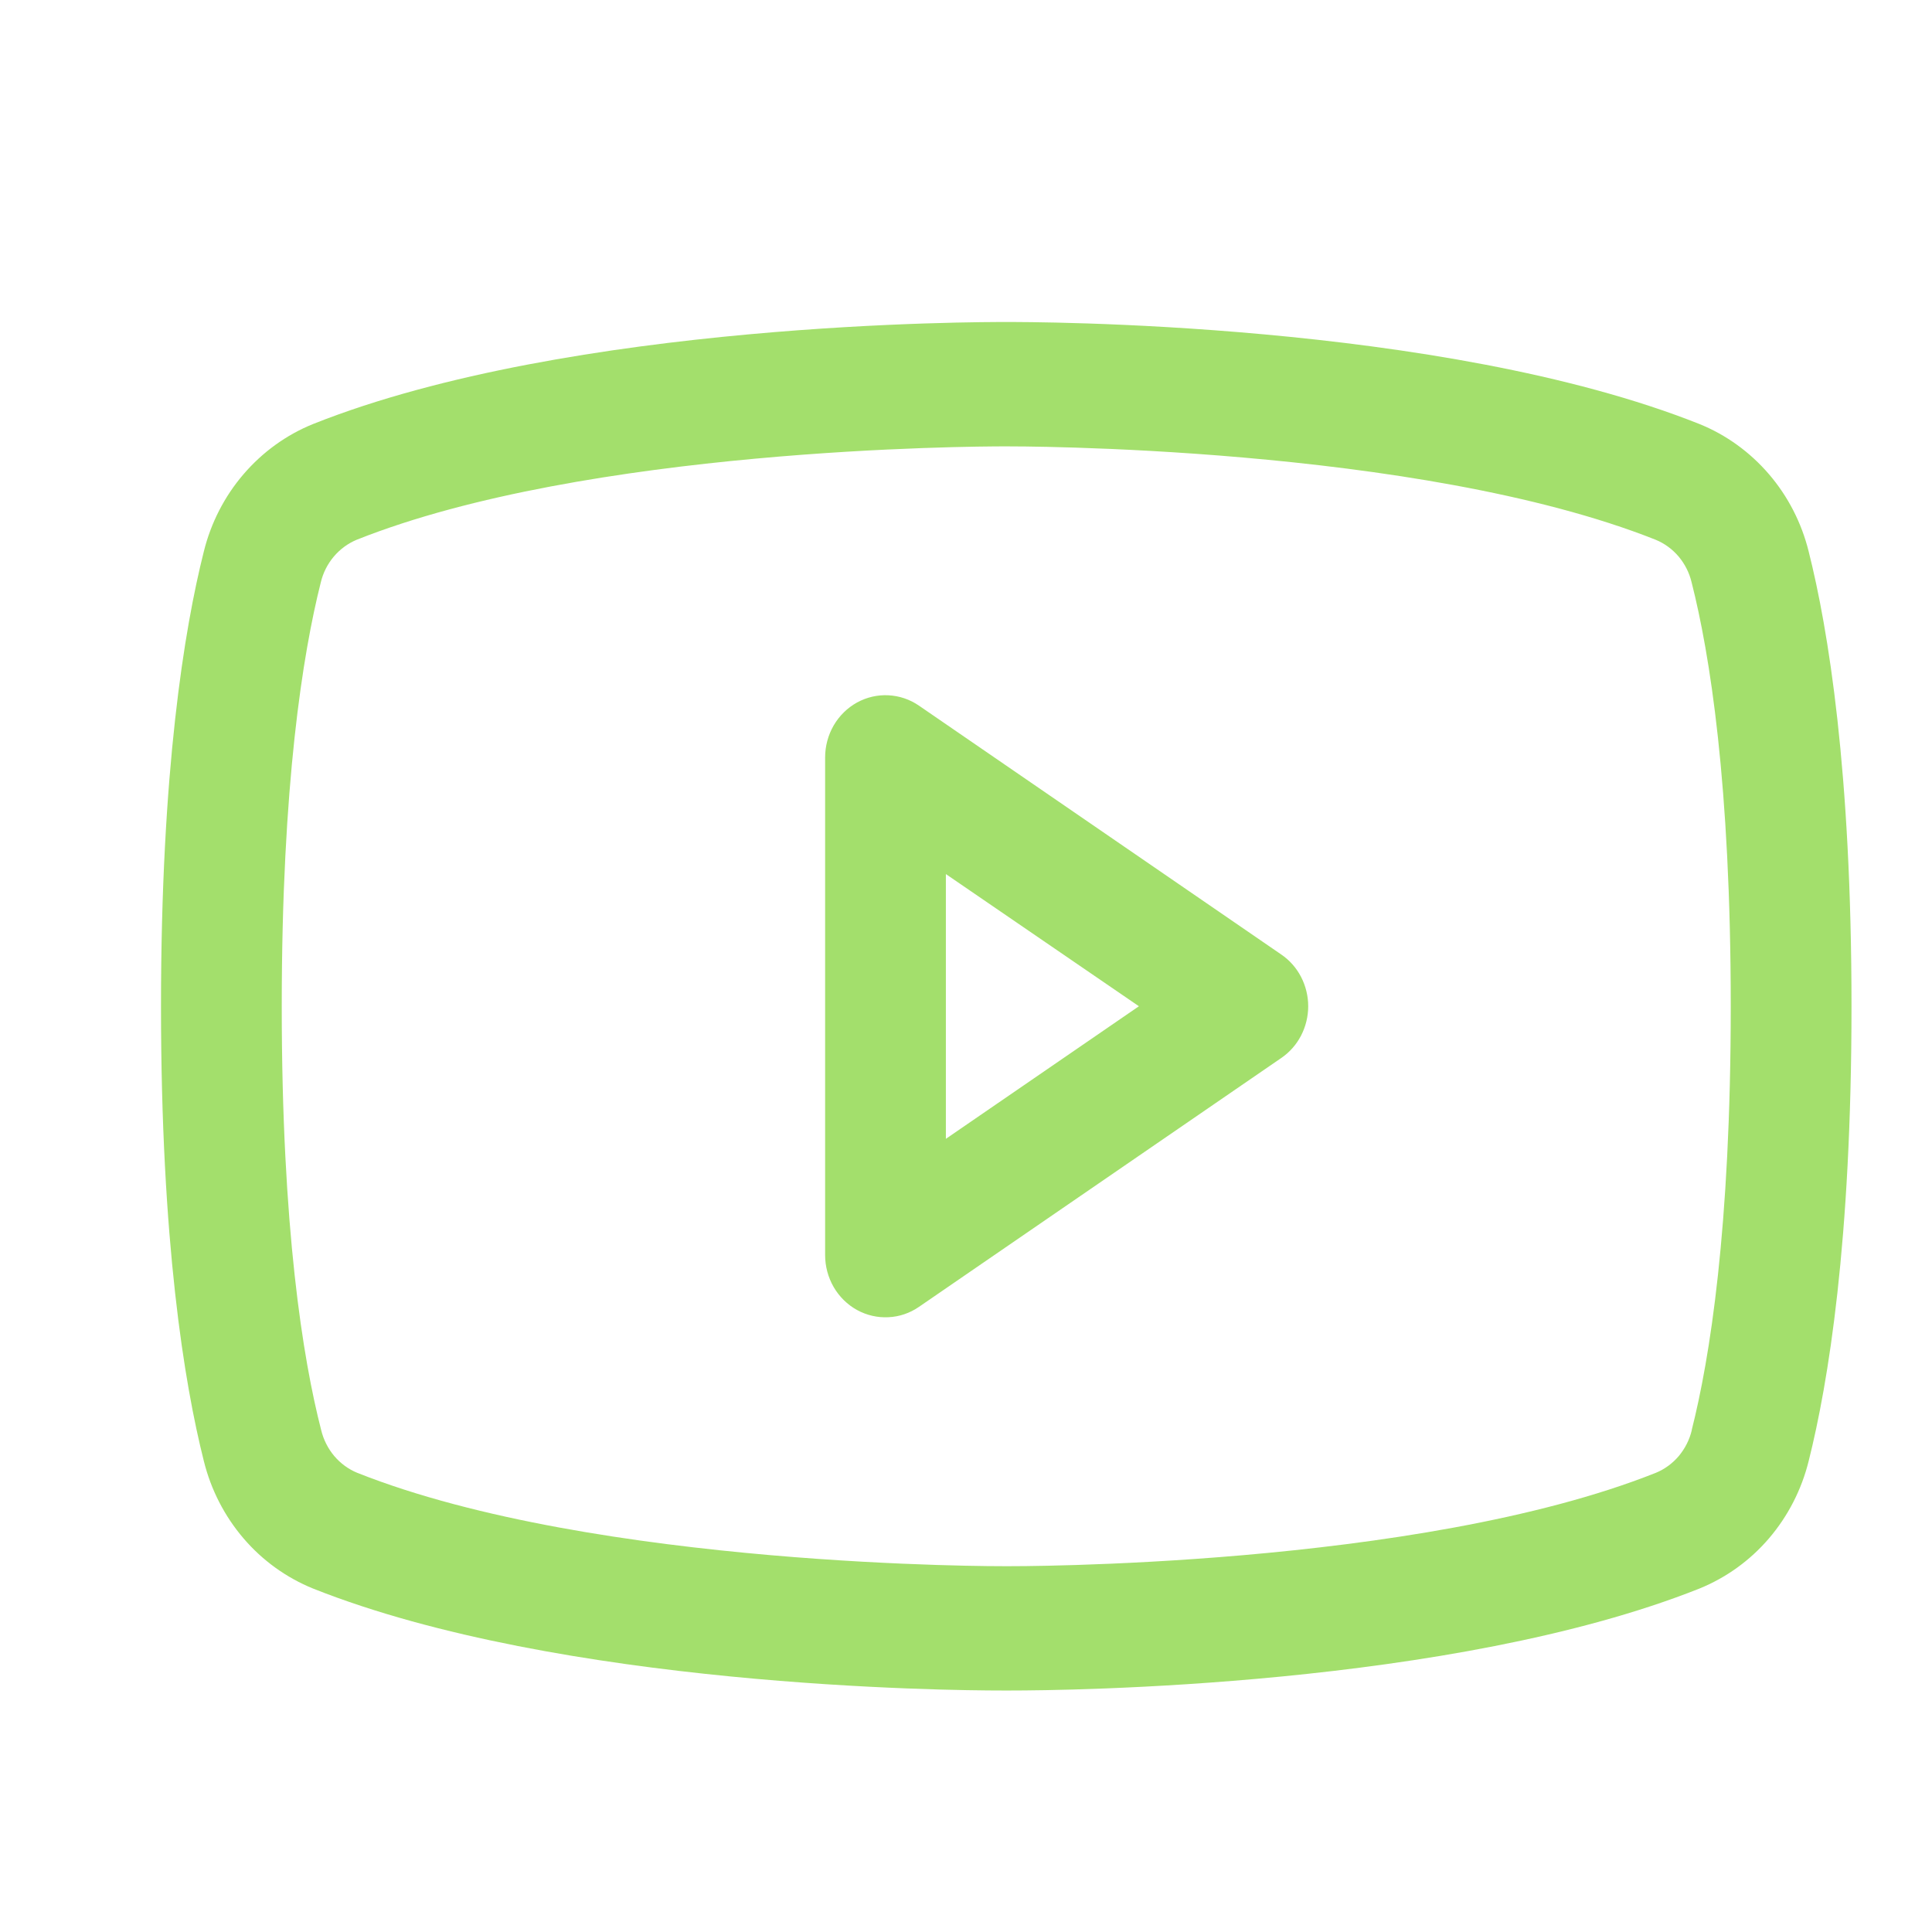 <svg width="24" height="24" viewBox="0 0 24 24" fill="none" xmlns="http://www.w3.org/2000/svg">
<g id="Frame">
<path id="Vector" d="M15.916 11.857L11.416 8.766C11.303 8.688 11.172 8.644 11.036 8.637C10.901 8.63 10.766 8.661 10.646 8.727C10.526 8.793 10.426 8.892 10.356 9.012C10.287 9.132 10.25 9.269 10.25 9.409V15.591C10.25 15.731 10.287 15.868 10.356 15.988C10.426 16.108 10.526 16.207 10.646 16.273C10.766 16.339 10.901 16.37 11.036 16.363C11.172 16.357 11.303 16.312 11.416 16.234L15.916 13.143C16.019 13.073 16.104 12.977 16.162 12.865C16.22 12.753 16.251 12.627 16.251 12.5C16.251 12.373 16.22 12.247 16.162 12.135C16.104 12.023 16.019 11.927 15.916 11.857ZM11.75 14.147V10.858L14.148 12.5L11.75 14.147ZM22.468 6.851C22.38 6.495 22.211 6.166 21.975 5.891C21.738 5.615 21.442 5.401 21.11 5.267C17.896 3.988 12.781 4 12.5 4C12.219 4 7.104 3.988 3.89 5.267C3.558 5.401 3.262 5.615 3.025 5.891C2.789 6.166 2.62 6.495 2.532 6.851C2.289 7.815 2 9.577 2 12.5C2 15.423 2.289 17.185 2.532 18.149C2.62 18.505 2.789 18.834 3.025 19.11C3.261 19.386 3.558 19.599 3.89 19.734C6.969 20.957 11.787 21 12.438 21H12.562C13.213 21 18.034 20.957 21.11 19.734C21.442 19.599 21.739 19.386 21.975 19.11C22.211 18.834 22.38 18.505 22.468 18.149C22.711 17.183 23 15.423 23 12.5C23 9.577 22.711 7.815 22.468 6.851ZM21.016 17.766C20.988 17.885 20.932 17.994 20.855 18.087C20.777 18.179 20.679 18.251 20.569 18.296C17.602 19.477 12.555 19.456 12.507 19.456H12.5C12.449 19.456 7.407 19.475 4.438 18.296C4.328 18.251 4.23 18.179 4.152 18.087C4.074 17.994 4.019 17.885 3.99 17.766C3.763 16.884 3.5 15.26 3.5 12.5C3.5 9.74 3.763 8.116 3.984 7.239C4.012 7.119 4.067 7.009 4.145 6.916C4.223 6.823 4.321 6.751 4.431 6.705C7.292 5.566 12.087 5.545 12.479 5.545H12.505C12.555 5.545 17.603 5.528 20.567 6.705C20.677 6.75 20.775 6.822 20.853 6.914C20.93 7.006 20.986 7.116 21.014 7.235C21.238 8.116 21.5 9.74 21.5 12.5C21.5 15.26 21.238 16.884 21.016 17.761V17.766Z" fill="#A3DF6C"/>
</g>
</svg>
